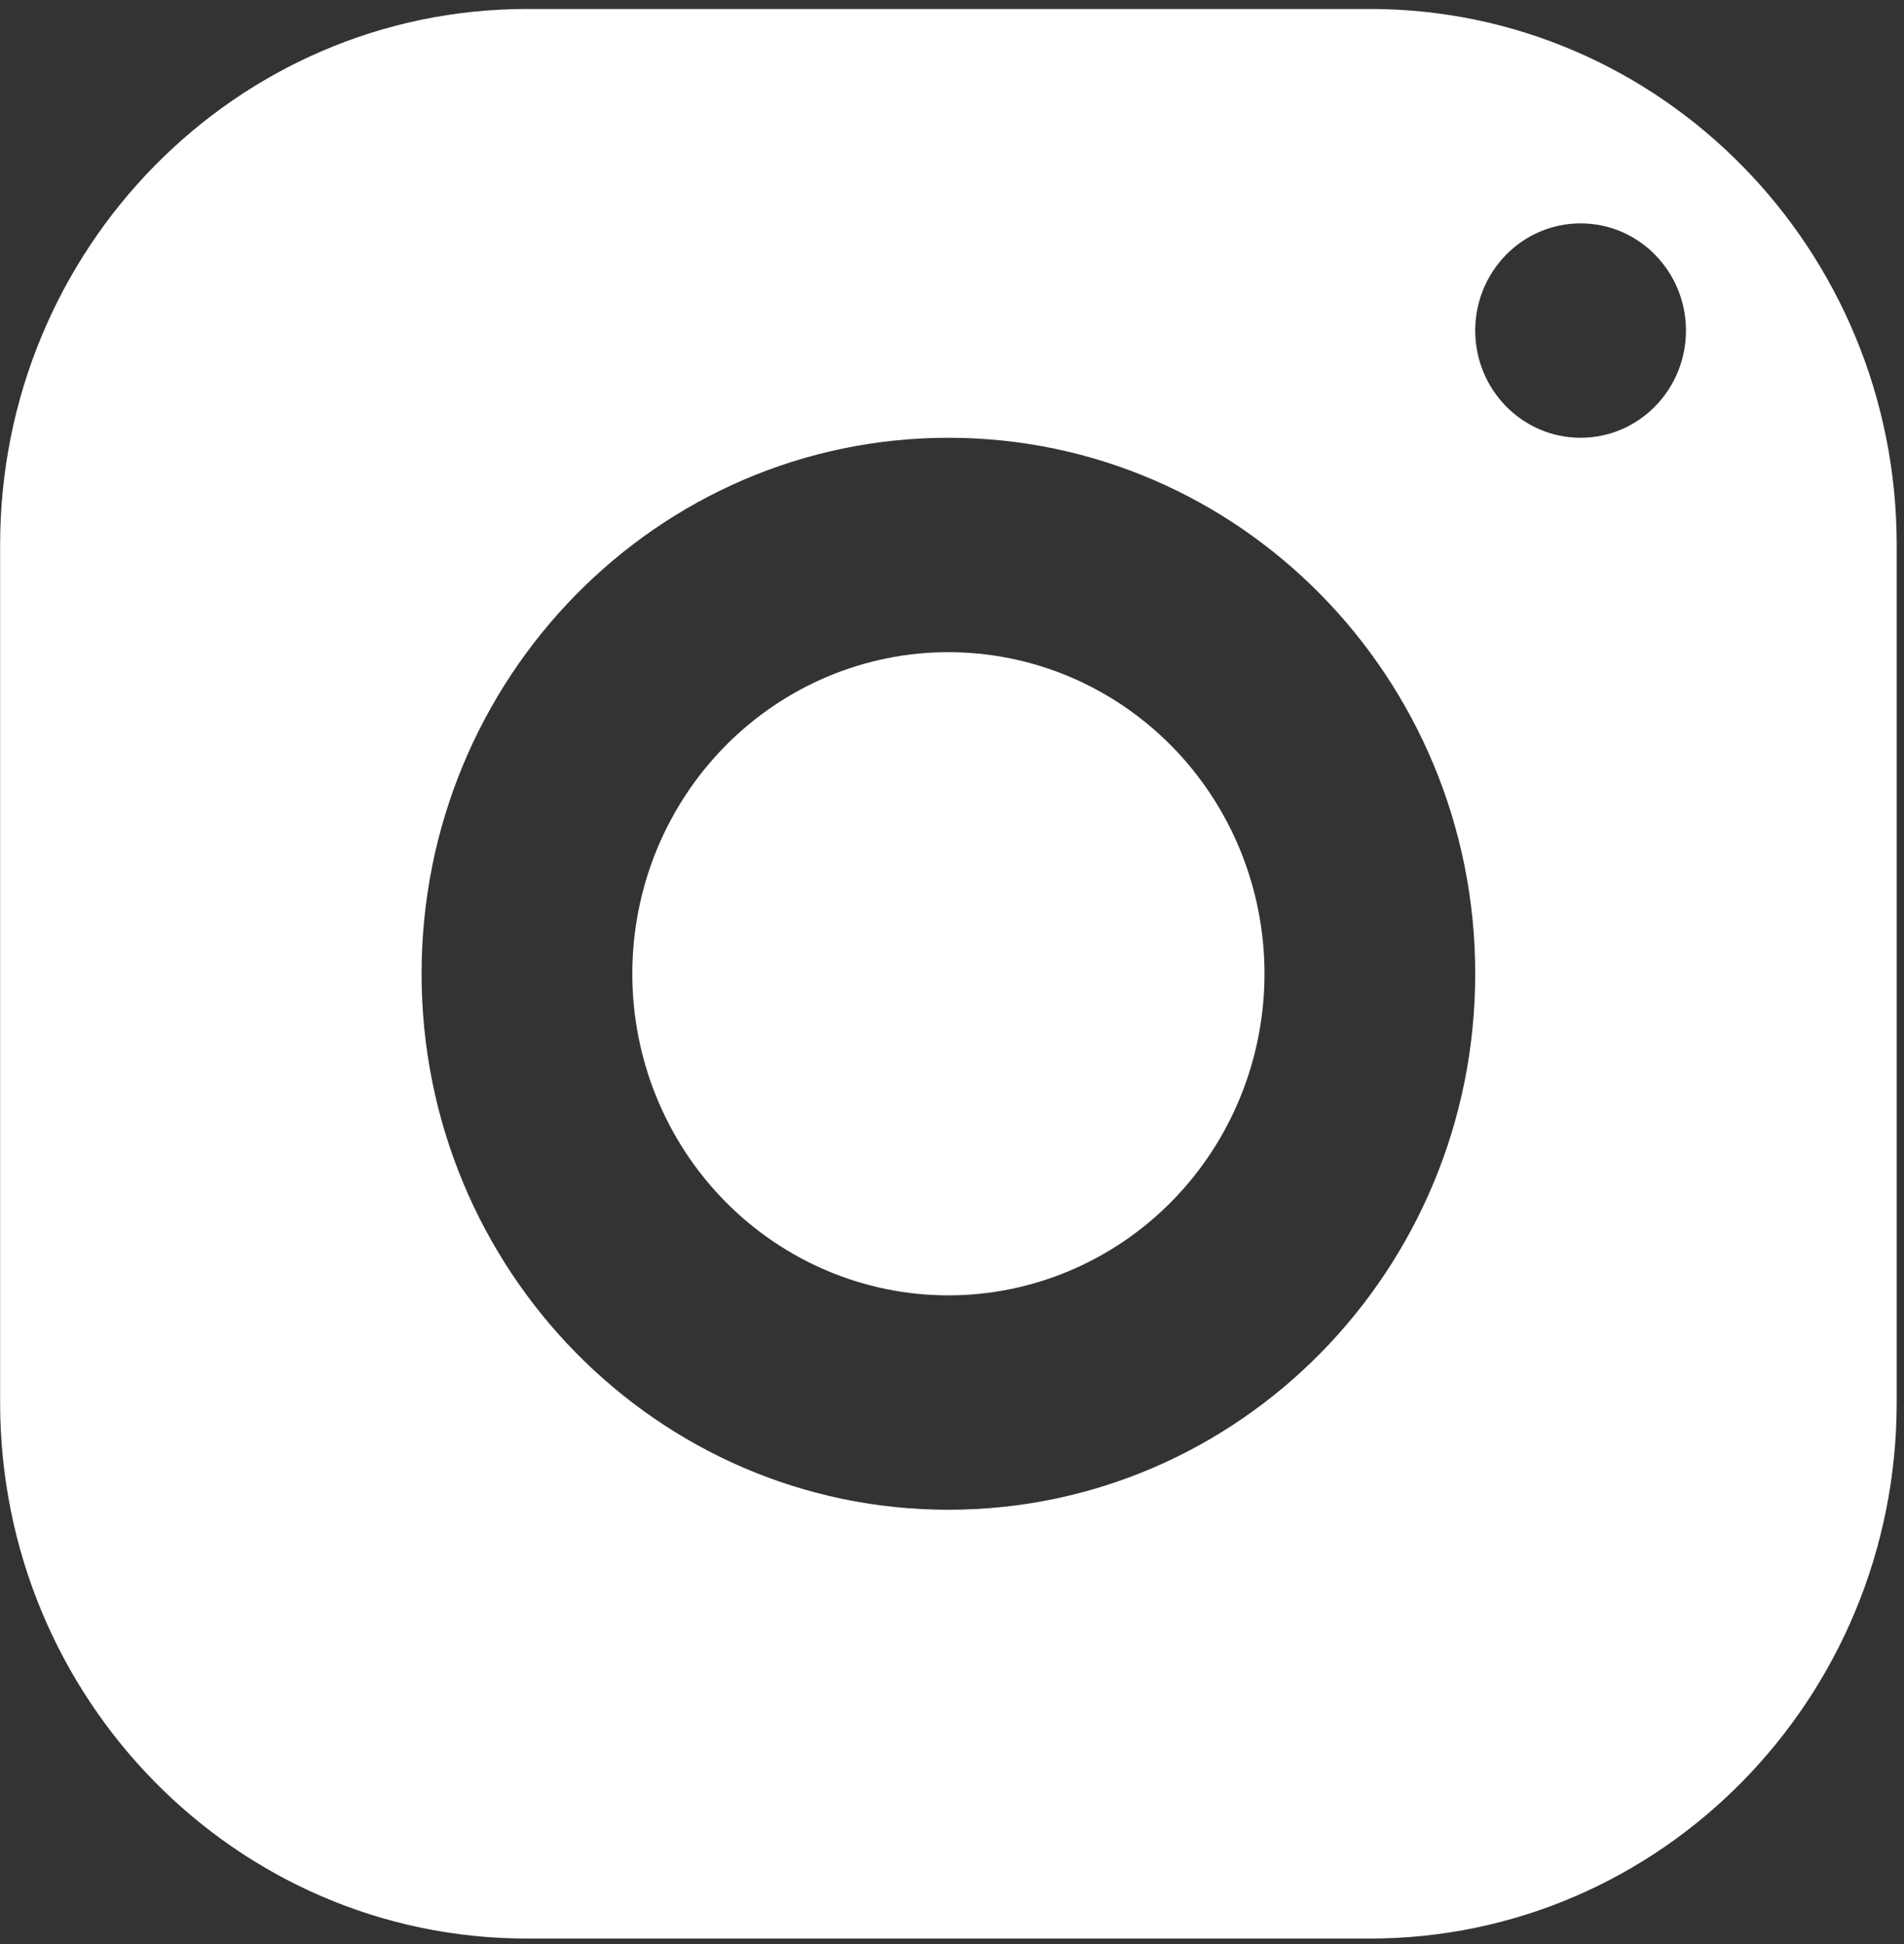 <svg width="192" height="196" viewBox="0 0 192 196" fill="none" xmlns="http://www.w3.org/2000/svg">
<rect x="0" y="0" width="192" height="196" fill="#333333" stroke="none"/>
<path d="M53.137 0.904C23.801 0.904 0.012 25.103 0.012 54.943V141.406C0.012 171.246 23.801 195.445 53.137 195.445H138.137C167.473 195.445 191.263 171.246 191.263 141.406V54.943C191.263 25.103 167.473 0.904 138.137 0.904H53.137ZM159.387 22.52C165.253 22.52 170.013 27.362 170.013 33.328C170.013 39.294 165.253 44.136 159.387 44.136C153.522 44.136 148.762 39.294 148.762 33.328C148.762 27.362 153.522 22.52 159.387 22.52ZM95.637 44.136C124.973 44.136 148.762 68.334 148.762 98.174C148.762 128.015 124.973 152.213 95.637 152.213C66.301 152.213 42.512 128.015 42.512 98.174C42.512 68.334 66.301 44.136 95.637 44.136ZM95.637 65.751C87.183 65.751 79.076 69.167 73.098 75.248C67.12 81.328 63.762 89.575 63.762 98.174C63.762 106.774 67.12 115.021 73.098 121.101C79.076 127.182 87.183 130.598 95.637 130.598C104.091 130.598 112.199 127.182 118.176 121.101C124.154 115.021 127.512 106.774 127.512 98.174C127.512 89.575 124.154 81.328 118.176 75.248C112.199 69.167 104.091 65.751 95.637 65.751Z" fill="white"/>
</svg>
